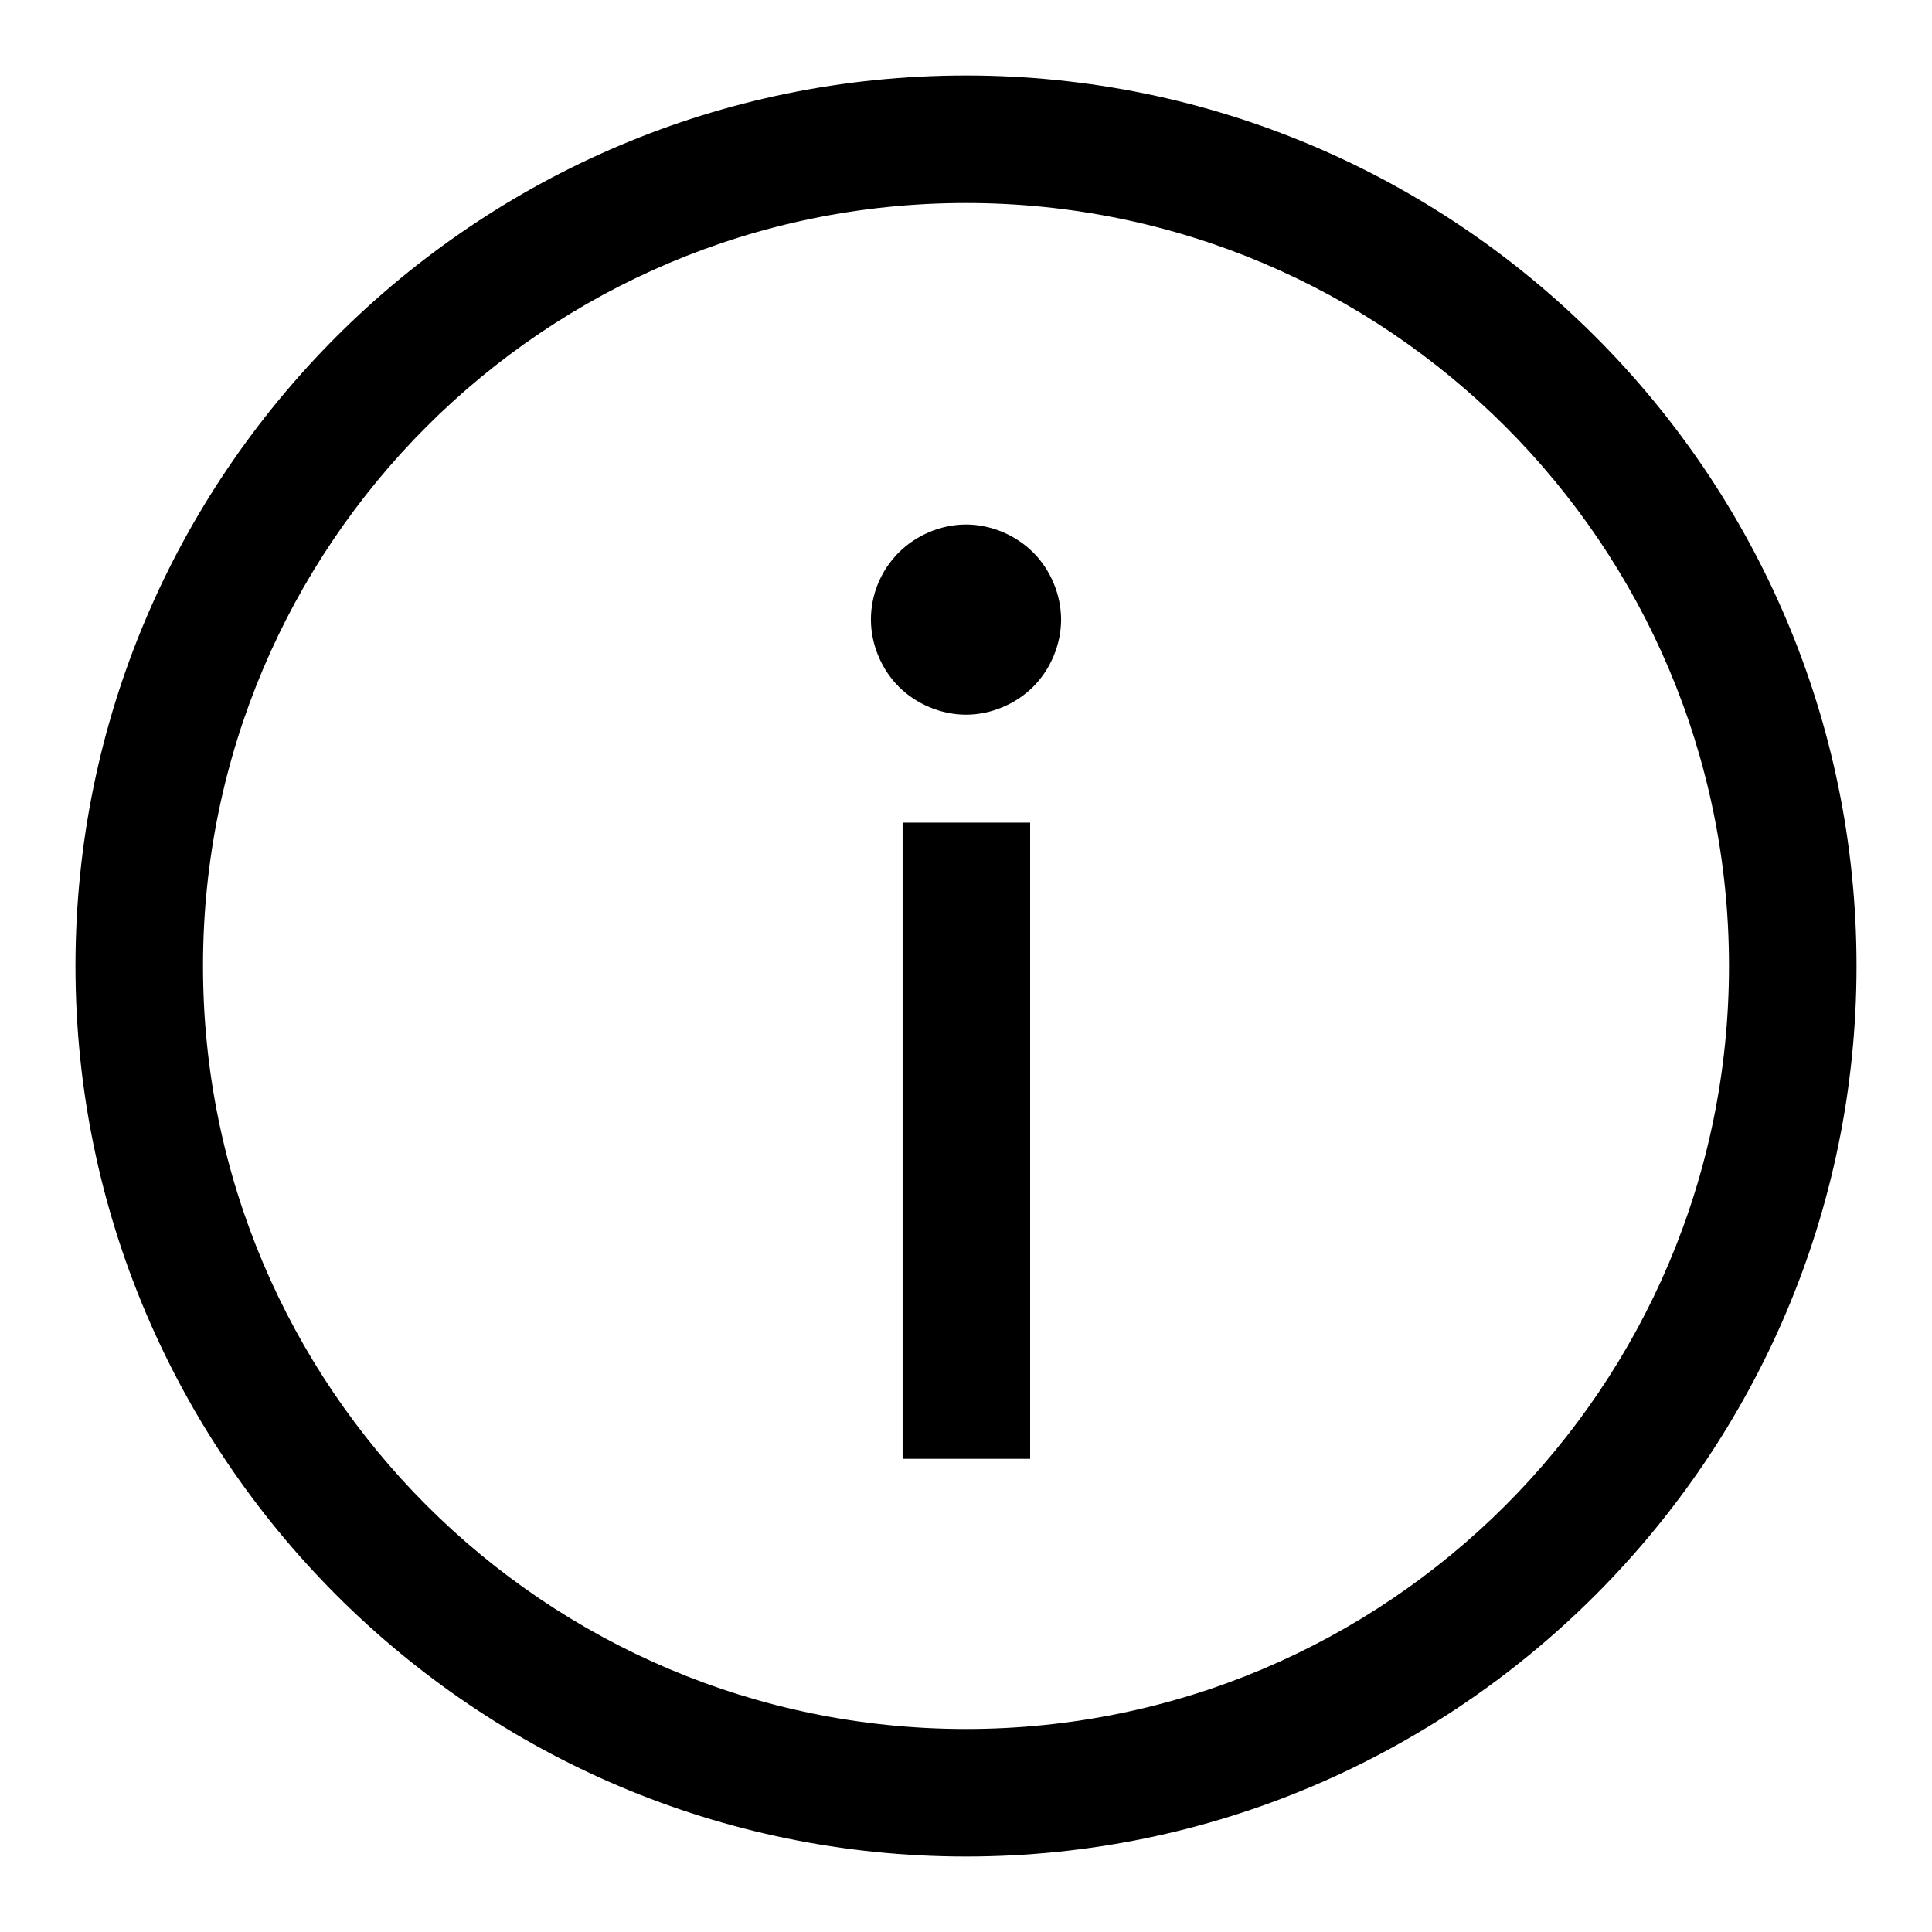 <?xml version="1.0" encoding="utf-8"?>
<!-- Svg Vector Icons : http://www.onlinewebfonts.com/icon -->
<!DOCTYPE svg PUBLIC "-//W3C//DTD SVG 1.1//EN" "http://www.w3.org/Graphics/SVG/1.1/DTD/svg11.dtd">
<svg version="1.1" xmlns="http://www.w3.org/2000/svg" xmlns:xlink="http://www.w3.org/1999/xlink" x="0px" y="0px" viewBox="0 0 256 256" enable-background="new 0 0 256 256" xml:space="preserve">
<g><g><path fill="#000000" d="M128,10C62.9,10,10,62.9,10,128c0,65,52.9,118,118,118c65,0,118-53,118-118C246,62.9,193,10,128,10 M128,26.9c55.8,0,101.1,45.3,101.1,101.1c0,55.8-45.3,101.1-101.1,101.1c-55.8,0-101.1-45.3-101.1-101.1C26.9,72.2,72.2,26.9,128,26.9"/><path fill="#000000" d="M119.6,109h16.9v84.3h-16.9V109z"/><path fill="#000000" d="M115.4,82.1c0,3.3,1.4,6.6,3.7,8.9c2.3,2.3,5.6,3.7,8.9,3.7c3.3,0,6.6-1.4,8.9-3.7c2.3-2.3,3.7-5.6,3.7-8.9c0-3.3-1.4-6.6-3.7-8.9c-2.3-2.3-5.6-3.7-8.9-3.7c-3.3,0-6.6,1.4-8.9,3.7C116.7,75.6,115.4,78.8,115.4,82.1"/></g></g>
</svg>